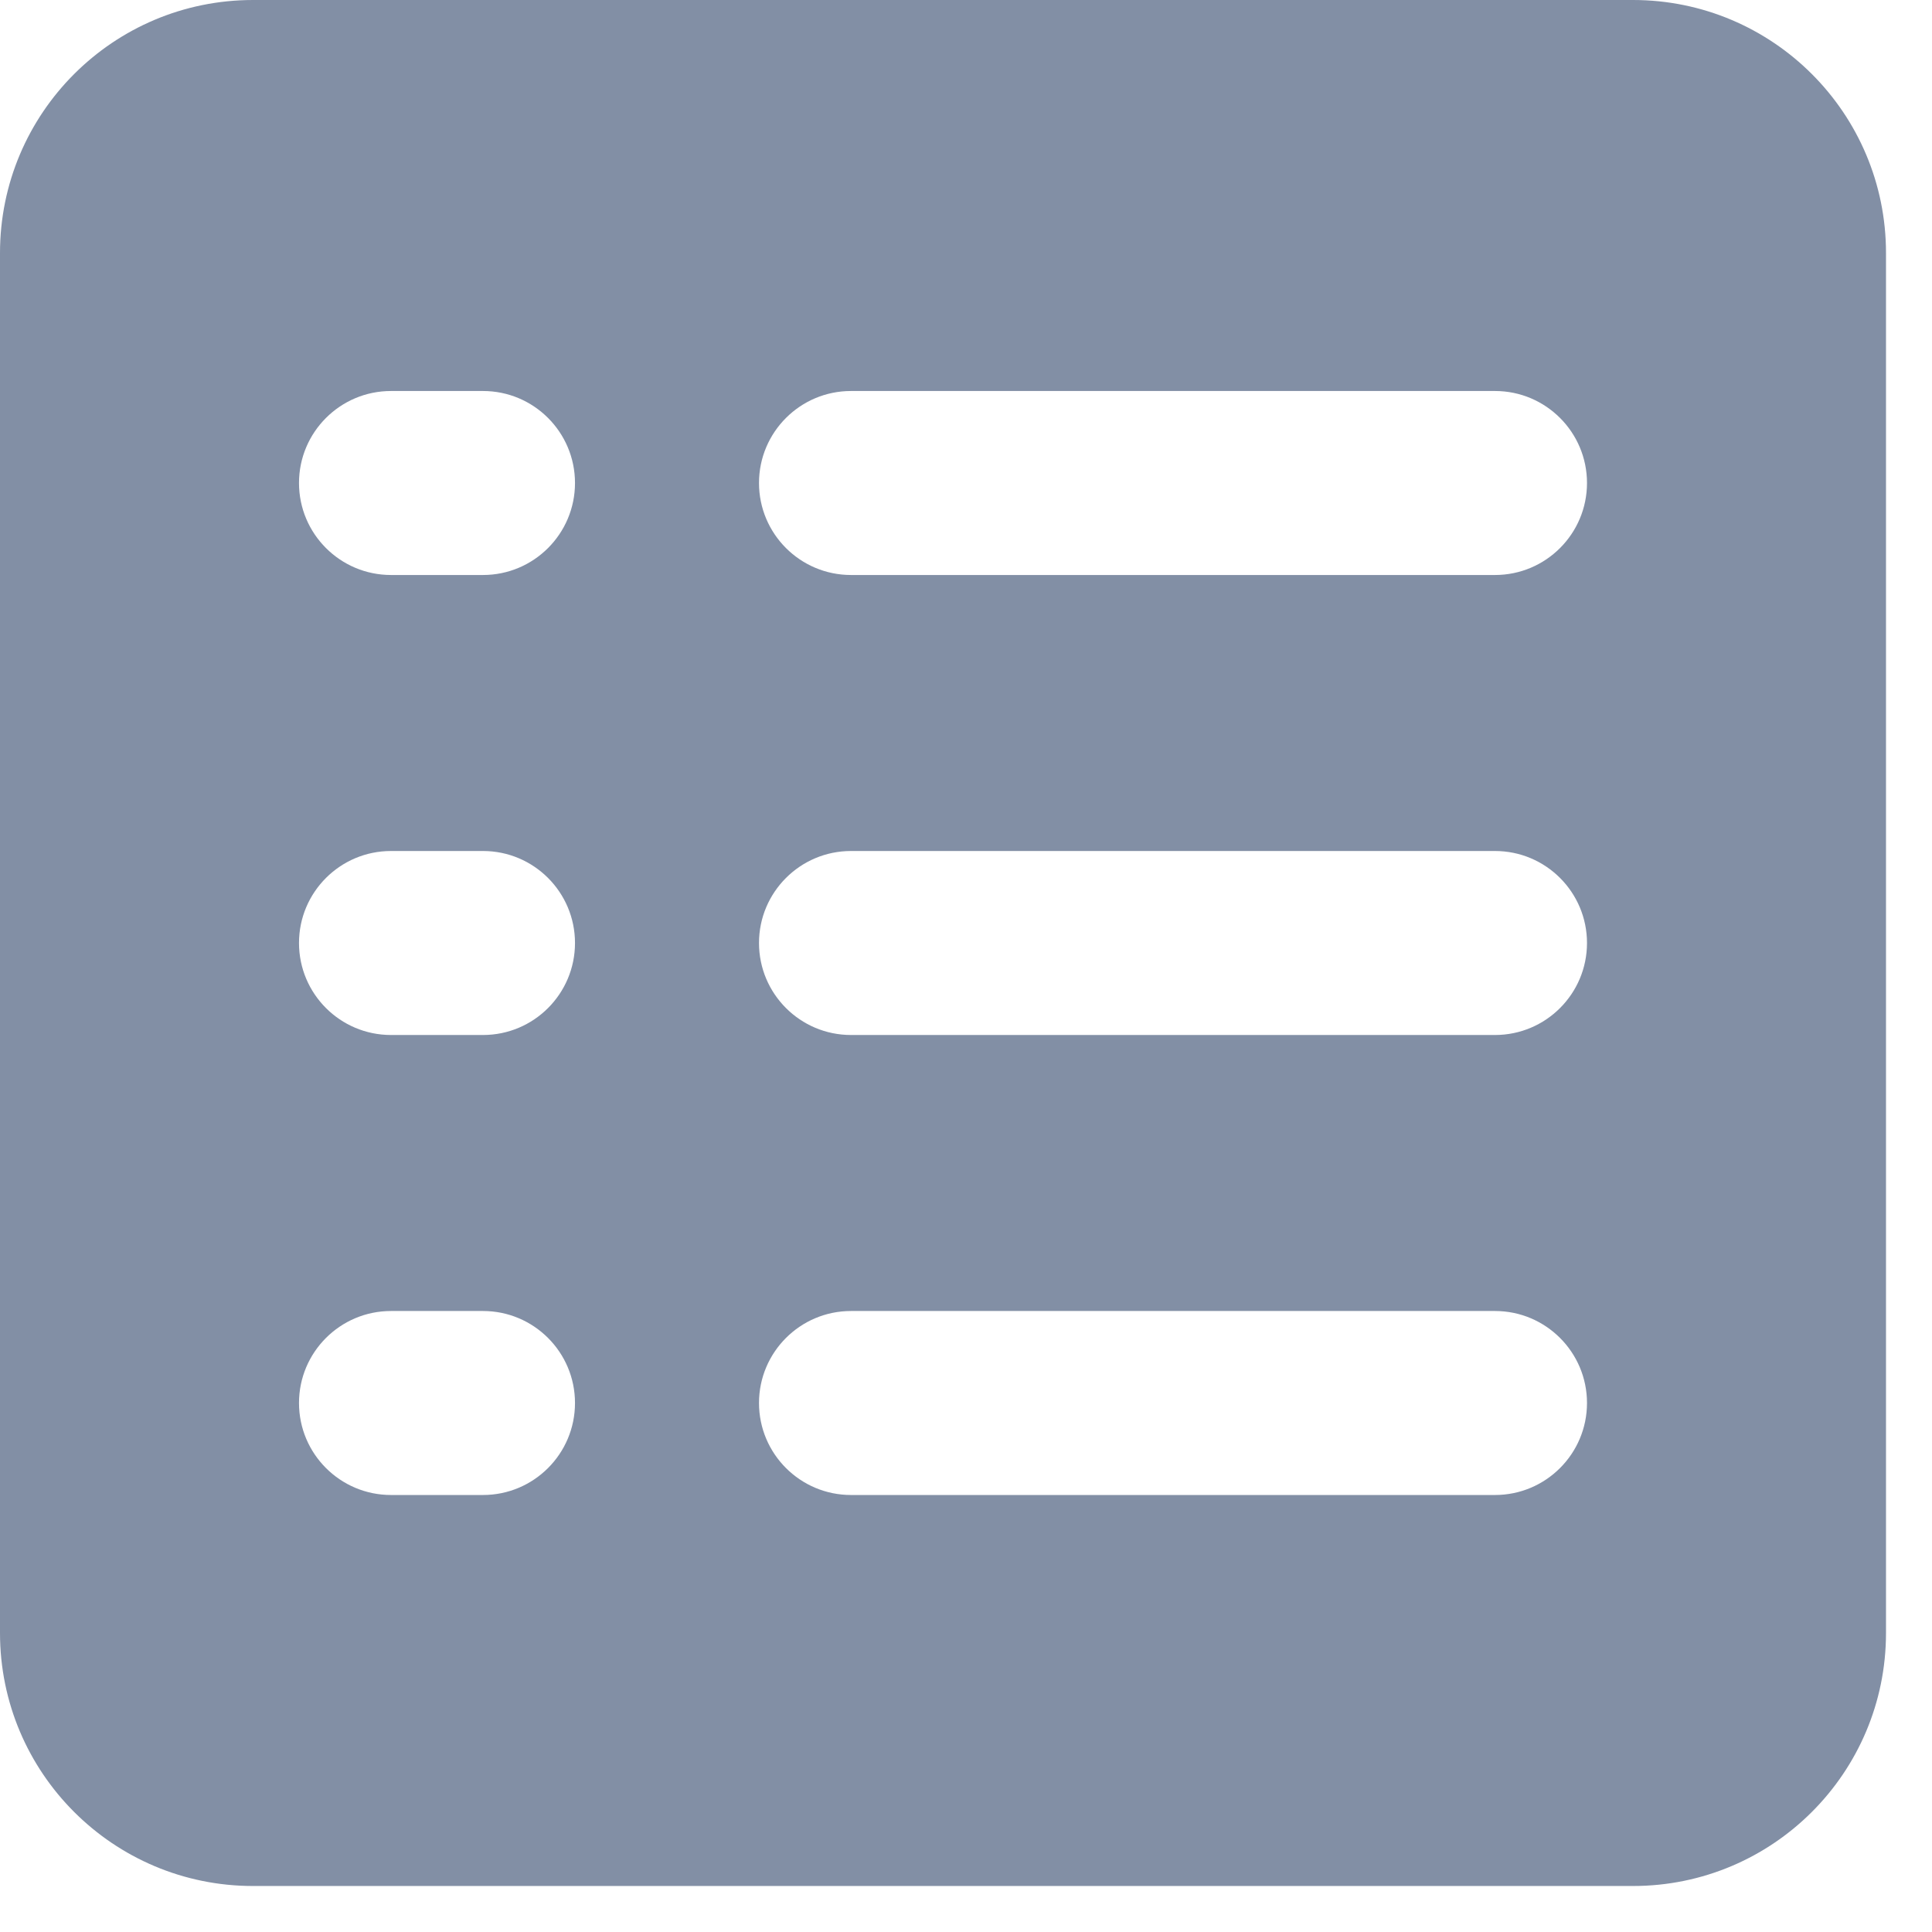 <svg width="21" height="21" viewBox="0 0 21 21" fill="none" xmlns="http://www.w3.org/2000/svg">
<path fill-rule="evenodd" clip-rule="evenodd" d="M0 2.75C0 1.231 1.231 0 2.75 0H17.75C19.269 0 20.5 1.231 20.5 2.75V17.75C20.5 19.269 19.269 20.5 17.75 20.5H2.75C1.231 20.5 0 19.269 0 17.75V2.75ZM4.25 4.25C3.698 4.25 3.25 4.698 3.25 5.25C3.25 5.802 3.698 6.25 4.25 6.25H5.25C5.802 6.25 6.25 5.802 6.25 5.25C6.25 4.698 5.802 4.25 5.25 4.25H4.25ZM4.25 9.25C3.698 9.25 3.25 9.698 3.25 10.25C3.25 10.802 3.698 11.25 4.25 11.25H5.25C5.802 11.25 6.25 10.802 6.25 10.25C6.25 9.698 5.802 9.25 5.25 9.25H4.25ZM4.25 14.25C3.698 14.25 3.25 14.698 3.25 15.25C3.25 15.802 3.698 16.25 4.25 16.25H5.25C5.802 16.25 6.25 15.802 6.25 15.25C6.25 14.698 5.802 14.25 5.25 14.25H4.25ZM8.25 5.25C8.25 4.698 8.698 4.25 9.25 4.25H16.25C16.802 4.25 17.25 4.698 17.25 5.25C17.25 5.802 16.802 6.25 16.25 6.25H9.25C8.698 6.25 8.25 5.802 8.25 5.25ZM8.25 10.25C8.25 9.698 8.698 9.25 9.25 9.25H16.25C16.802 9.25 17.25 9.698 17.25 10.25C17.25 10.802 16.802 11.25 16.25 11.25H9.25C8.698 11.25 8.25 10.802 8.25 10.25ZM8.25 15.25C8.25 14.698 8.698 14.25 9.25 14.25H16.25C16.802 14.25 17.25 14.698 17.25 15.25C17.25 15.802 16.802 16.25 16.25 16.25H9.25C8.698 16.25 8.25 15.802 8.25 15.25Z" fill="#828FA5"/>
</svg>
